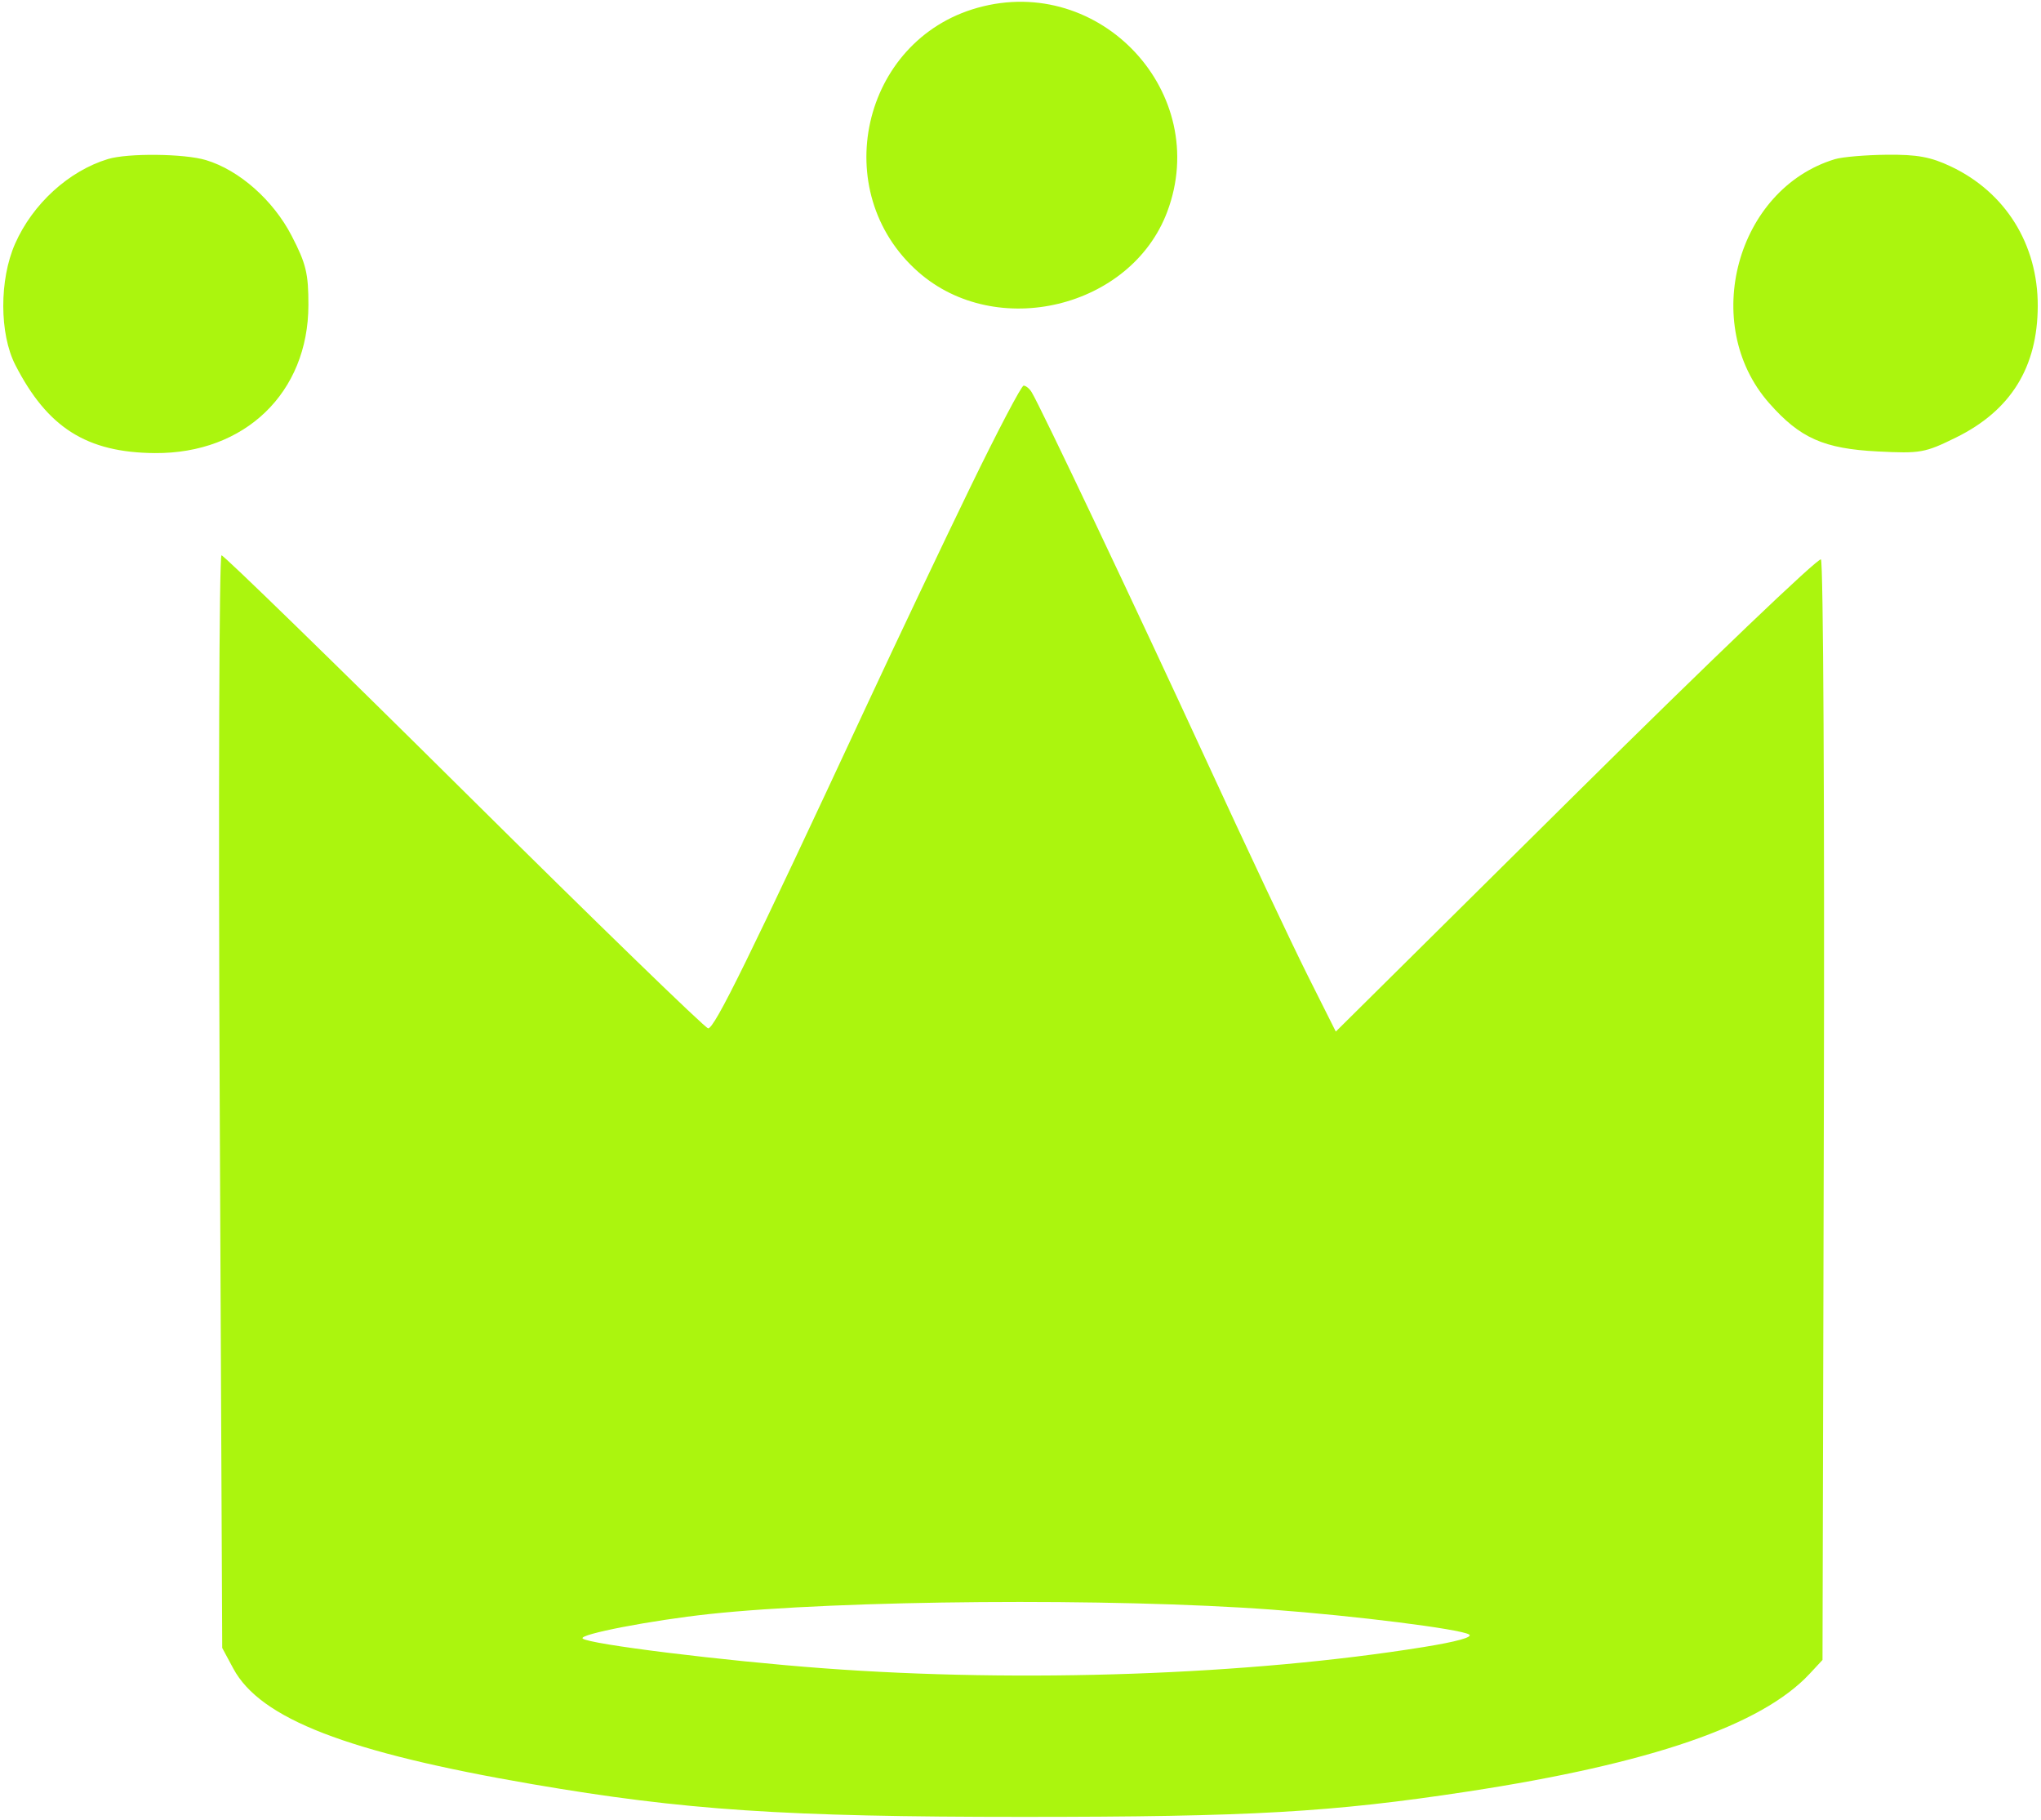 <svg width="397" height="354" viewBox="0 0 397 354" fill="none" xmlns="http://www.w3.org/2000/svg">
<path fill-rule="evenodd" clip-rule="evenodd" d="M190.146 1.513C167.558 7.839 160.937 37.332 178.612 52.889C193.792 66.251 219.997 59.924 227.038 41.197C235.715 18.116 214.055 -5.184 190.146 1.513ZM20.994 30.934C13.37 33.253 6.356 39.65 2.934 47.405C-0.146 54.384 -0.127 64.905 2.977 70.969C9.234 83.194 16.877 88.022 30.124 88.119C47.645 88.246 59.967 76.372 59.99 59.337C59.999 53.193 59.536 51.278 56.735 45.868C53.132 38.907 46.521 33.072 40.038 31.13C35.839 29.871 24.858 29.759 20.994 30.934ZM356.914 30.956C337.744 36.765 330.635 63.08 344.102 78.379C350.12 85.215 354.734 87.269 365.278 87.803C373.554 88.222 374.422 88.067 380.471 85.089C391.118 79.847 396.335 71.449 396.367 59.5C396.398 47.53 390.108 37.42 379.5 32.39C375.549 30.517 372.927 30.036 367 30.096C362.875 30.138 358.336 30.525 356.914 30.956ZM188.741 94.75C183.467 105.612 174.438 124.625 168.677 137C145.706 186.344 139.001 200 137.746 200C137.197 200 115.863 179.3 90.338 154C64.813 128.7 43.551 108 43.088 108C42.626 108 42.467 155.813 42.736 214.25L43.224 320.5L45.375 324.5C50.635 334.282 67.531 340.816 103.555 346.998C133.063 352.061 152.576 353.362 199 353.361C243.318 353.359 259.029 352.463 285.5 348.427C321.037 343.008 342.662 335.561 352 325.526L354.5 322.839L354.763 216.233C354.908 157.6 354.654 109.254 354.198 108.798C353.743 108.343 332.324 128.818 306.6 154.299L259.831 200.629L254.336 189.673C251.314 183.647 242.391 164.718 234.508 147.608C221.021 118.337 202.369 79.021 200.655 76.25C200.23 75.563 199.533 75 199.106 75C198.68 75 194.015 83.888 188.741 94.75ZM247.5 313.059C263.725 314.268 283.81 316.794 285.728 317.868C286.642 318.379 283.362 319.291 276.838 320.34C243.107 325.764 198.855 327.329 160.221 324.463C140.779 323.021 114.429 319.762 113.331 318.664C112.524 317.857 126.741 315.117 138 313.908C163.589 311.161 216.524 310.751 247.5 313.059Z" fill="#ABF50E"/>
</svg>
